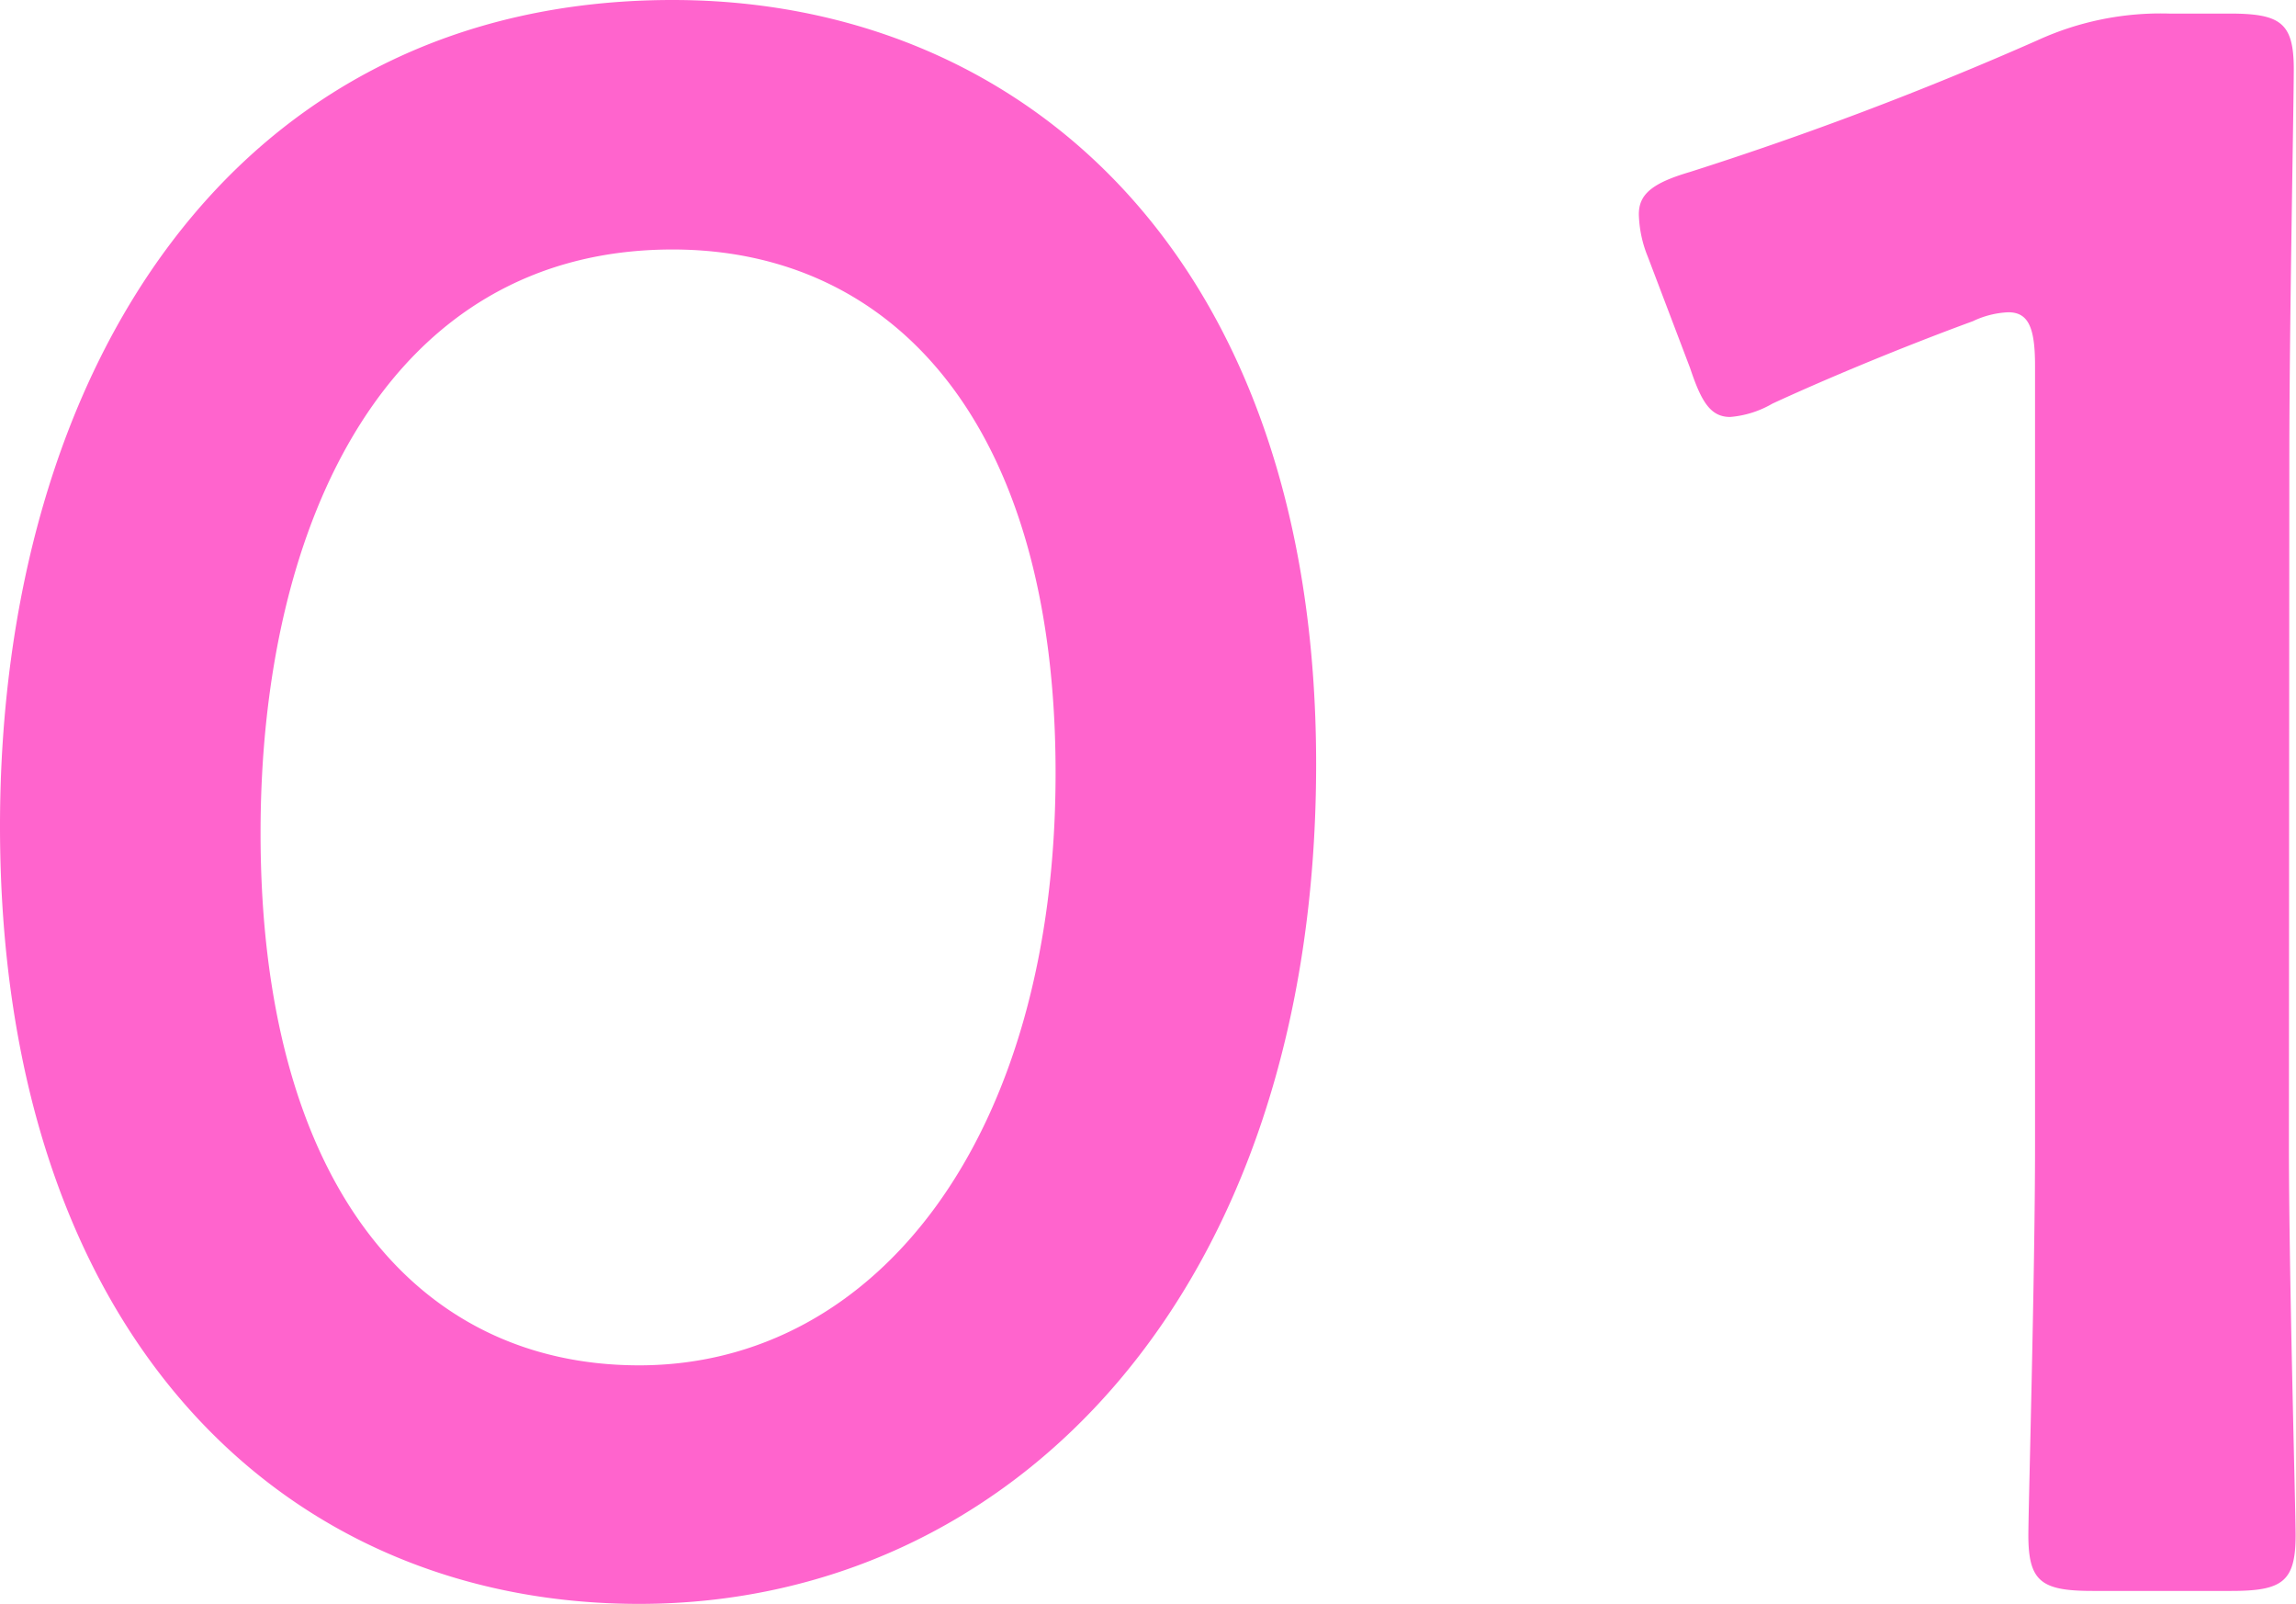<svg xmlns="http://www.w3.org/2000/svg" width="45.364" height="31.68" viewBox="0 0 45.364 31.68"><path d="M15.884-31.768c-8.668,0-13.288,7.3-13.288,16.324C2.6-5.412,8.184-.088,15.224-.088,22.572-.088,28.6-6.2,28.6-16.676,28.6-26.708,22.792-31.768,15.884-31.768Zm0,4.928c4.356,0,7.568,3.432,7.568,10.34,0,7.172-3.52,11.7-8.228,11.7-4.444,0-7.48-3.652-7.48-10.516C7.744-21.516,10.3-26.84,15.884-26.84ZM47.828-22.7c0-2.552.088-7.04.088-7.7,0-.924-.264-1.1-1.276-1.1H45.452a5.844,5.844,0,0,0-2.6.528,68.434,68.434,0,0,1-6.864,2.6c-.748.22-1.012.44-1.012.836a2.361,2.361,0,0,0,.176.836l.836,2.2c.22.66.4.968.792.968a1.979,1.979,0,0,0,.836-.264c1.144-.528,2.64-1.144,3.96-1.628a1.8,1.8,0,0,1,.7-.176c.4,0,.528.308.528,1.056v15.4c0,2.552-.132,7.172-.132,7.7,0,.924.264,1.1,1.276,1.1h2.728c1.012,0,1.276-.176,1.276-1.1,0-.528-.132-5.148-.132-7.7Z" transform="translate(-2.596 31.768)" fill="#ff64cd"/></svg>